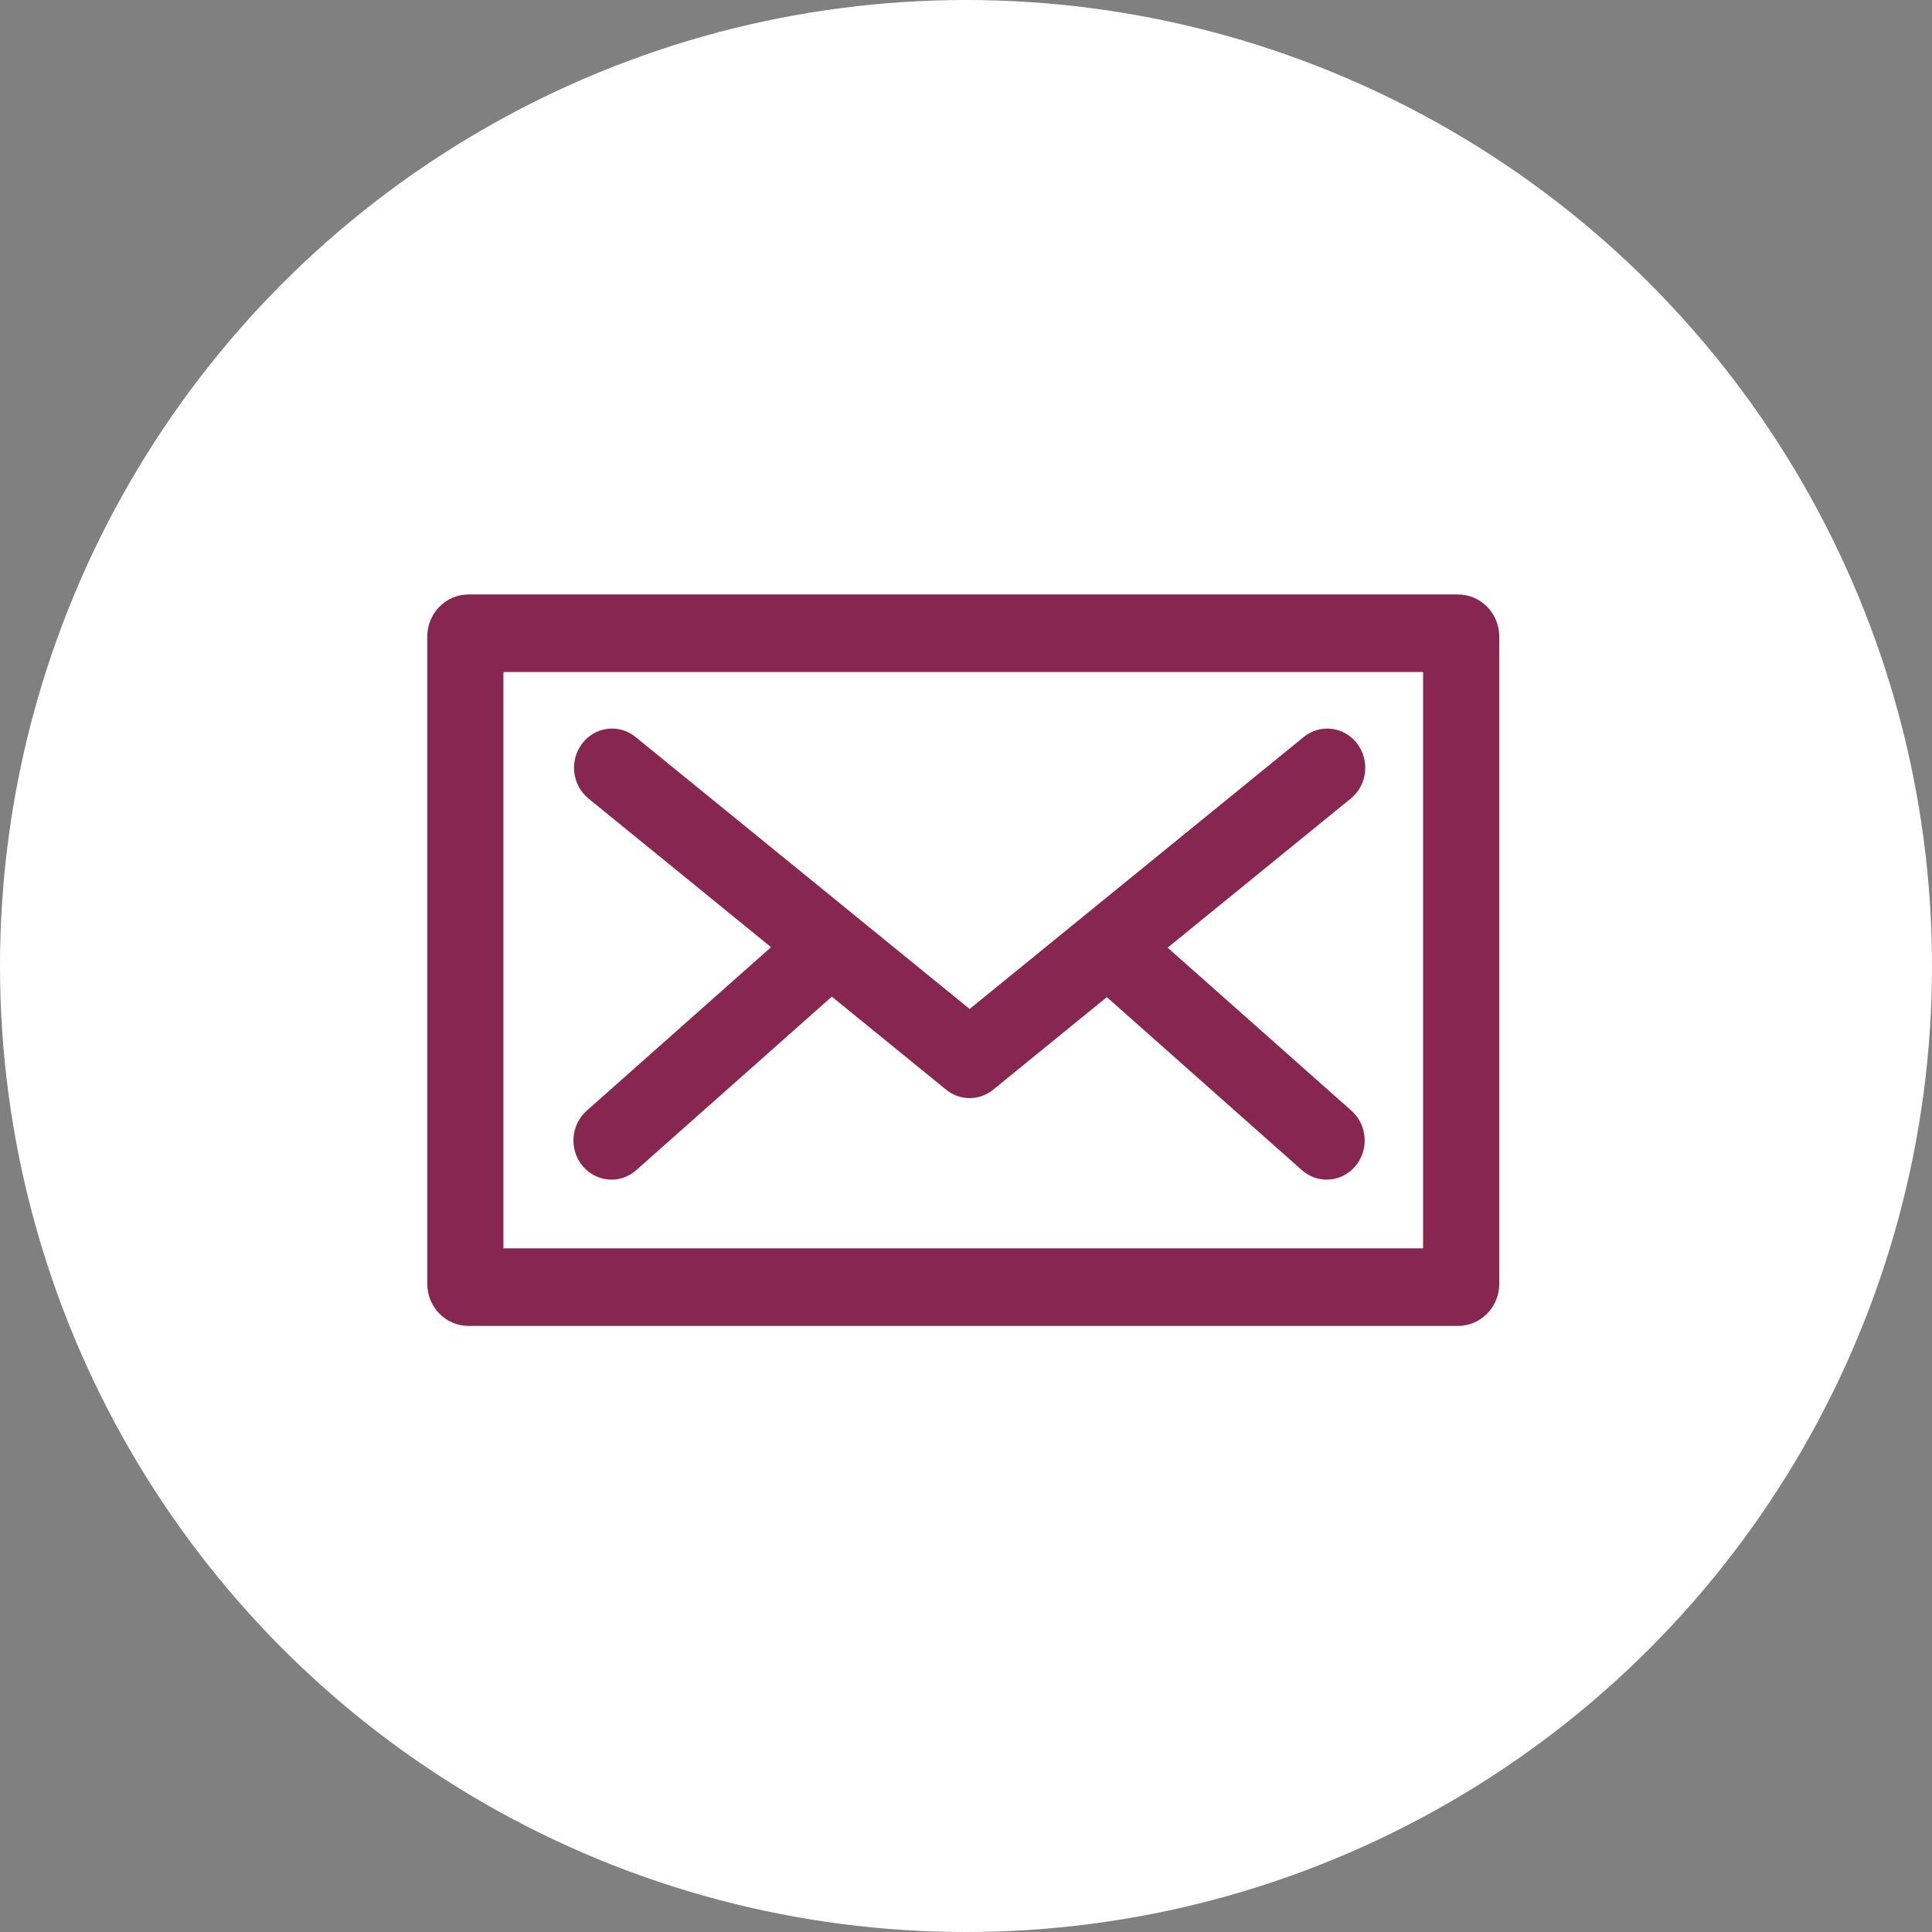 <?xml version="1.0" encoding="UTF-8"?>
<svg width="104px" height="104px" viewBox="0 0 104 104" version="1.1" xmlns="http://www.w3.org/2000/svg" xmlns:xlink="http://www.w3.org/1999/xlink">
    <rect x="0" y="0" width="104" height="104" fill="#808080" stroke="none"/>
    <title>Group</title>
    <g id="Symbols" stroke="none" stroke-width="1" fill="none" fill-rule="evenodd">
        <g id="Group">
            <circle id="Oval" fill="#FFFFFF" cx="52" cy="52" r="52"></circle>
            <path d="M78.481,32 C79.709,32 80.706,33.015 80.706,34.267 L80.706,69.108 C80.706,70.36 79.709,71.375 78.481,71.375 L25.225,71.375 C23.996,71.375 23,70.36 23,69.108 L23,34.267 C23,33.015 23.996,32 25.225,32 Z M76.606,36.176 L27.099,36.176 L27.099,67.199 L76.606,67.199 L76.606,36.176 Z M31.34,40.022 C32.039,39.107 33.327,38.95 34.213,39.673 L52.196,54.313 L70.179,39.673 C71.065,38.951 72.352,39.107 73.052,40.022 C73.753,40.936 73.601,42.263 72.714,42.985 L62.854,51.012 L72.75,59.791 C73.606,60.551 73.704,61.883 72.966,62.767 C72.562,63.251 71.99,63.5 71.414,63.5 C70.942,63.5 70.468,63.333 70.081,62.99 L59.582,53.676 L53.464,58.657 C53.092,58.959 52.644,59.111 52.196,59.111 C51.748,59.111 51.3,58.959 50.929,58.657 L44.778,53.65 L34.249,62.99 C33.863,63.333 33.388,63.5 32.916,63.5 C32.341,63.5 31.769,63.251 31.364,62.767 C30.627,61.883 30.724,60.551 31.581,59.791 L41.506,50.986 L31.678,42.985 C30.791,42.263 30.64,40.936 31.34,40.022 Z" id="Combined-Shape" fill="#872651"></path>
        </g>
    </g>
</svg>